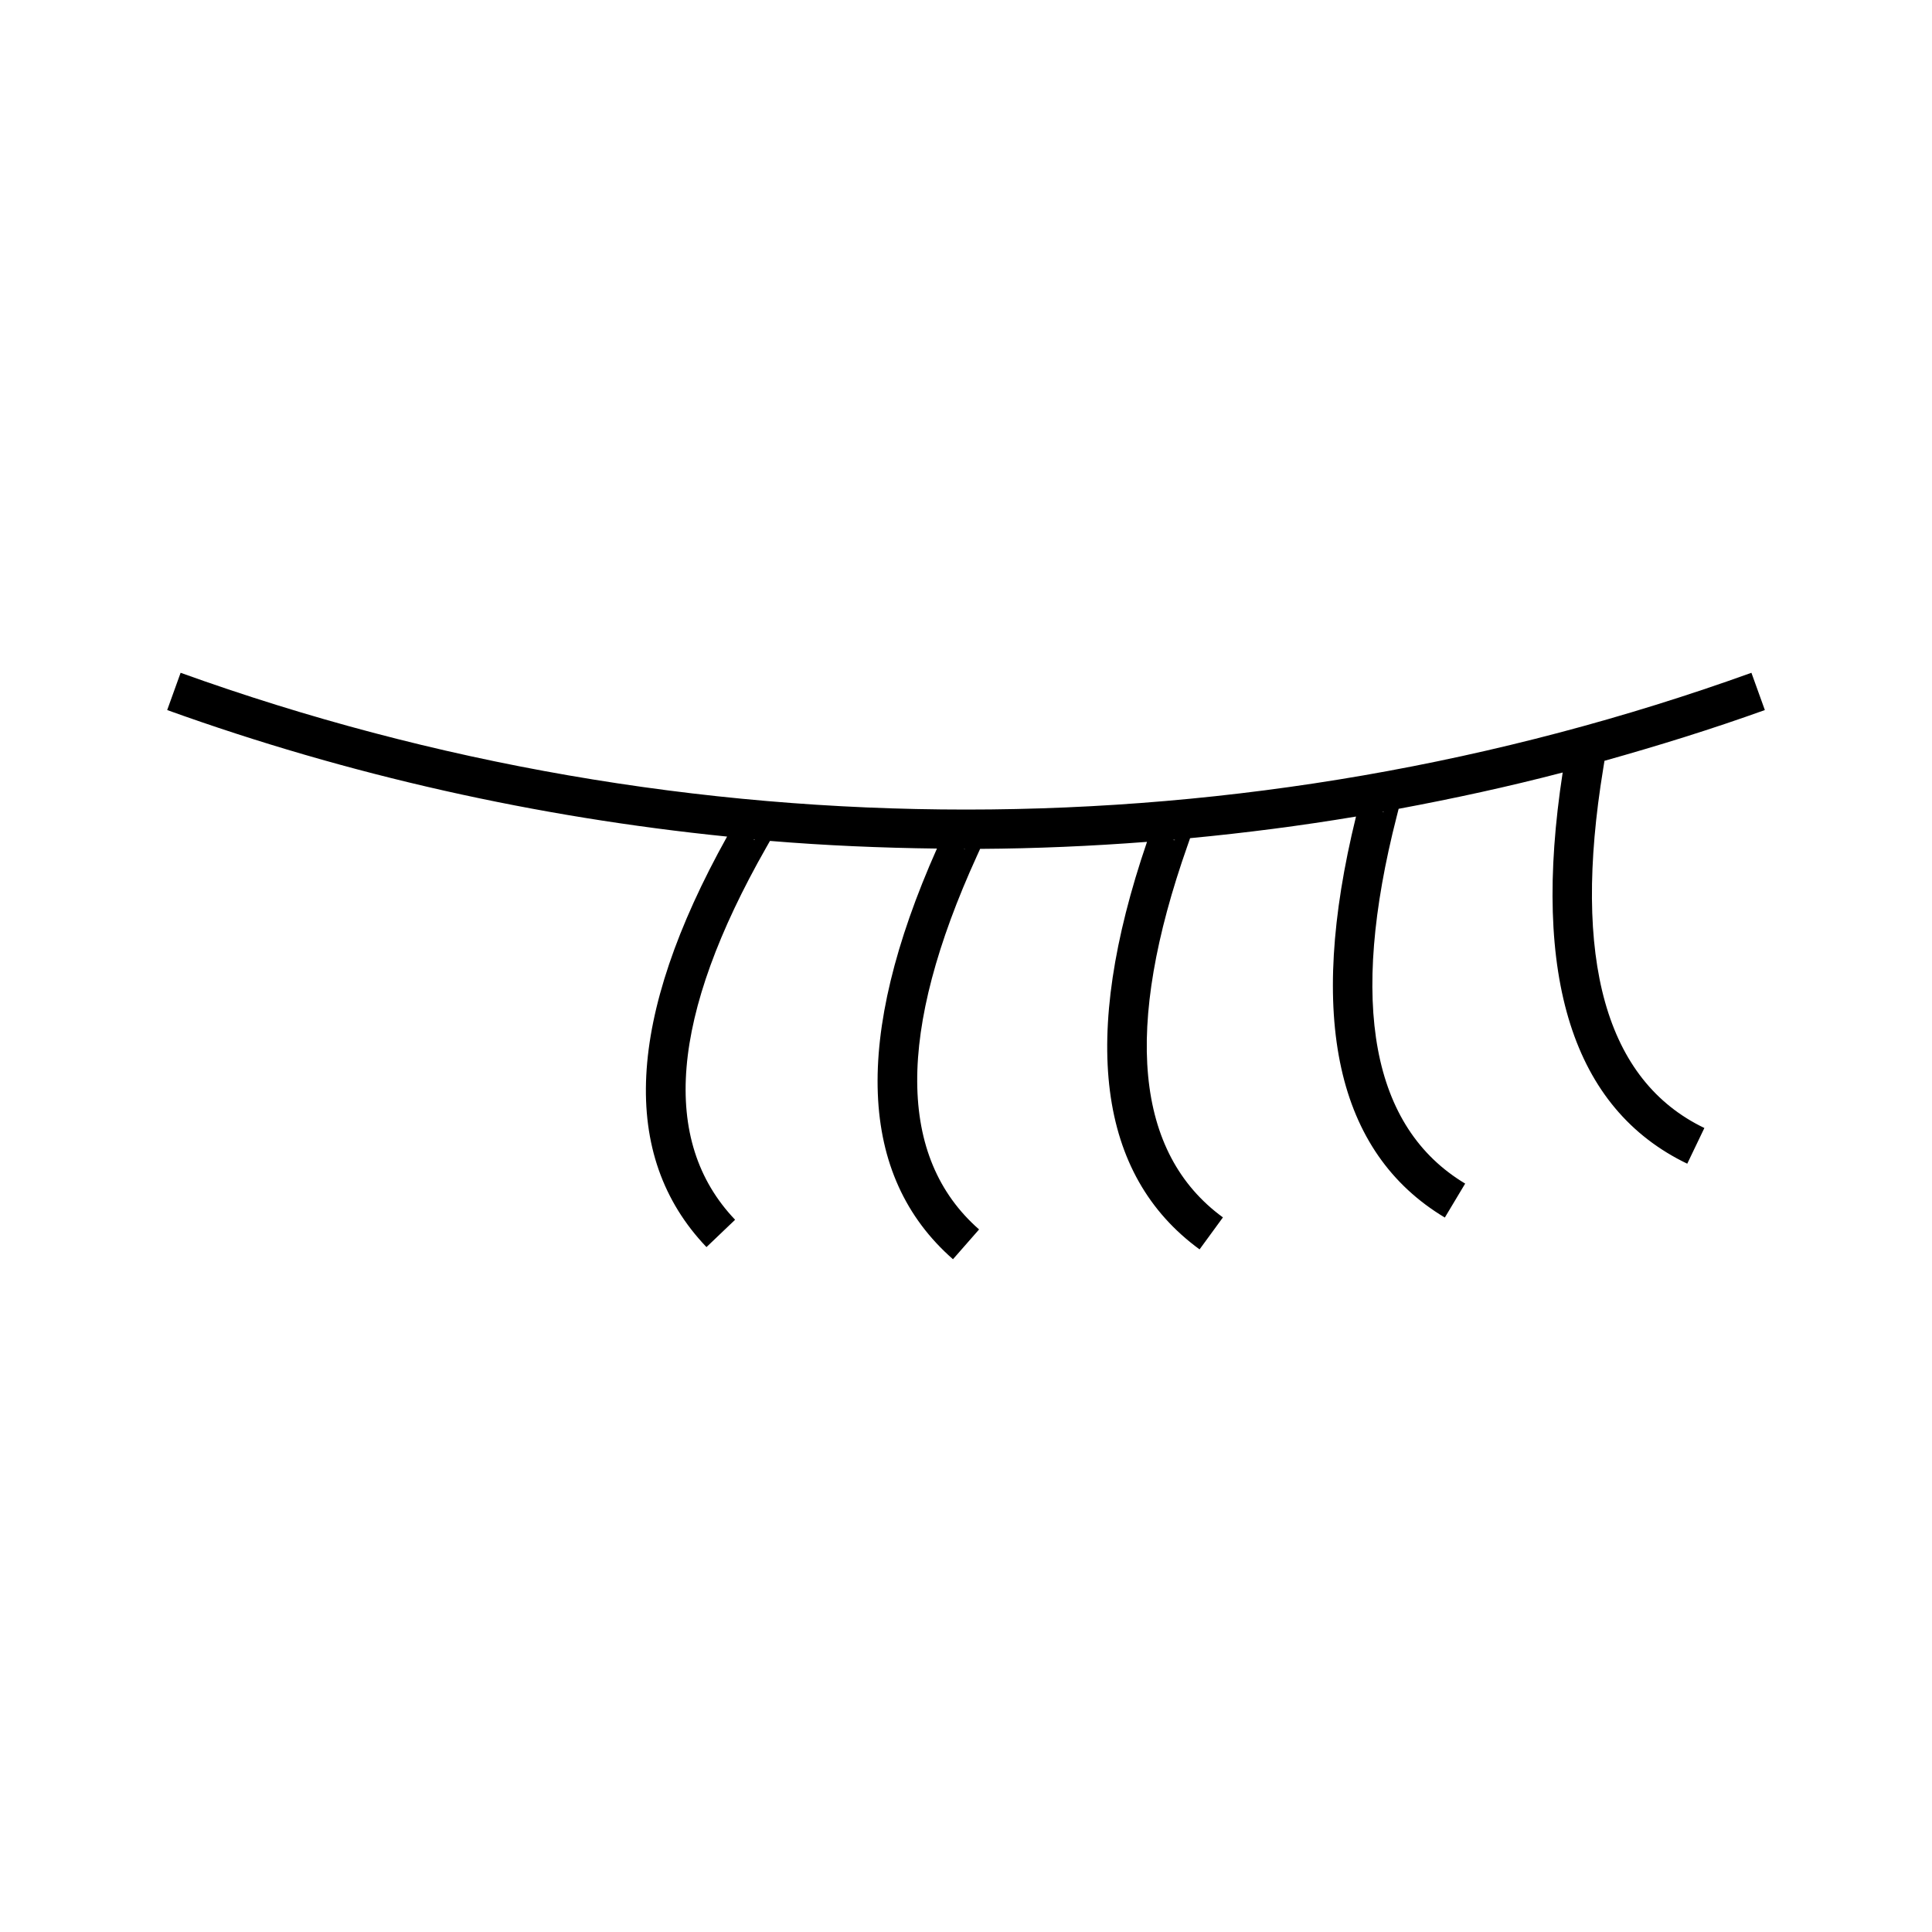 <?xml version="1.0" encoding="UTF-8"?>
<!-- Uploaded to: ICON Repo, www.iconrepo.com, Generator: ICON Repo Mixer Tools -->
<svg fill="#000000" width="800px" height="800px" version="1.1" viewBox="144 144 512 512" xmlns="http://www.w3.org/2000/svg">
 <path d="m568.88 347.62c0.117-0.73 0.227-1.391 0.324-2 14.281-4.008 28.477-8.406 42.5-13.449l-3.559-9.875c-134.22 48.328-282.06 48.328-416.28 0l-3.559 9.875c48.141 17.336 98.012 28.418 148.38 33.531-26.703 47.961-28.582 84.566-5.465 108.79l7.59-7.246c-19.918-20.871-17.141-54.07 8.266-98.684 0.352-0.621 0.676-1.188 0.973-1.711 14.727 1.223 29.484 1.848 44.25 2.027-22.293 50.145-20.906 86.77 4.25 108.83l6.918-7.894c-21.676-19.008-21.863-52.332-0.551-99.039 0.305-0.656 0.57-1.258 0.824-1.816 14.758-0.09 29.508-0.73 44.23-1.859-17.742 51.914-13.098 88.262 13.93 108l6.191-8.477c-23.297-17.008-26.445-50.188-9.363-98.602 0.242-0.691 0.461-1.316 0.66-1.898 14.711-1.402 29.375-3.289 43.969-5.731-13.078 53.273-5.199 89.047 23.539 106.27l5.391-9c-24.77-14.848-30.867-47.598-18.133-97.352 0.184-0.715 0.348-1.363 0.5-1.969 14.574-2.715 29.086-5.863 43.473-9.621-8.34 54.223 2.734 89.117 33.012 103.67l4.539-9.461c-26.109-12.539-35.125-44.605-26.797-95.309zm-224.89 18.969c-0.133-0.02-0.234-0.117-0.367-0.148 0.125 0.012 0.25 0.031 0.383 0.043zm55.68 2.516c-0.105-0.012-0.188-0.078-0.289-0.09 0.102 0 0.199 0.004 0.293 0.004zm55.668-2.457c-0.195 0.012-0.363-0.031-0.547-0.043 0.184-0.016 0.363-0.043 0.547-0.059zm54.977-7.453c0.109-0.02 0.227-0.047 0.336-0.066l0.016 0.109c-0.121 0.004-0.23-0.047-0.352-0.043z"/>
</svg>